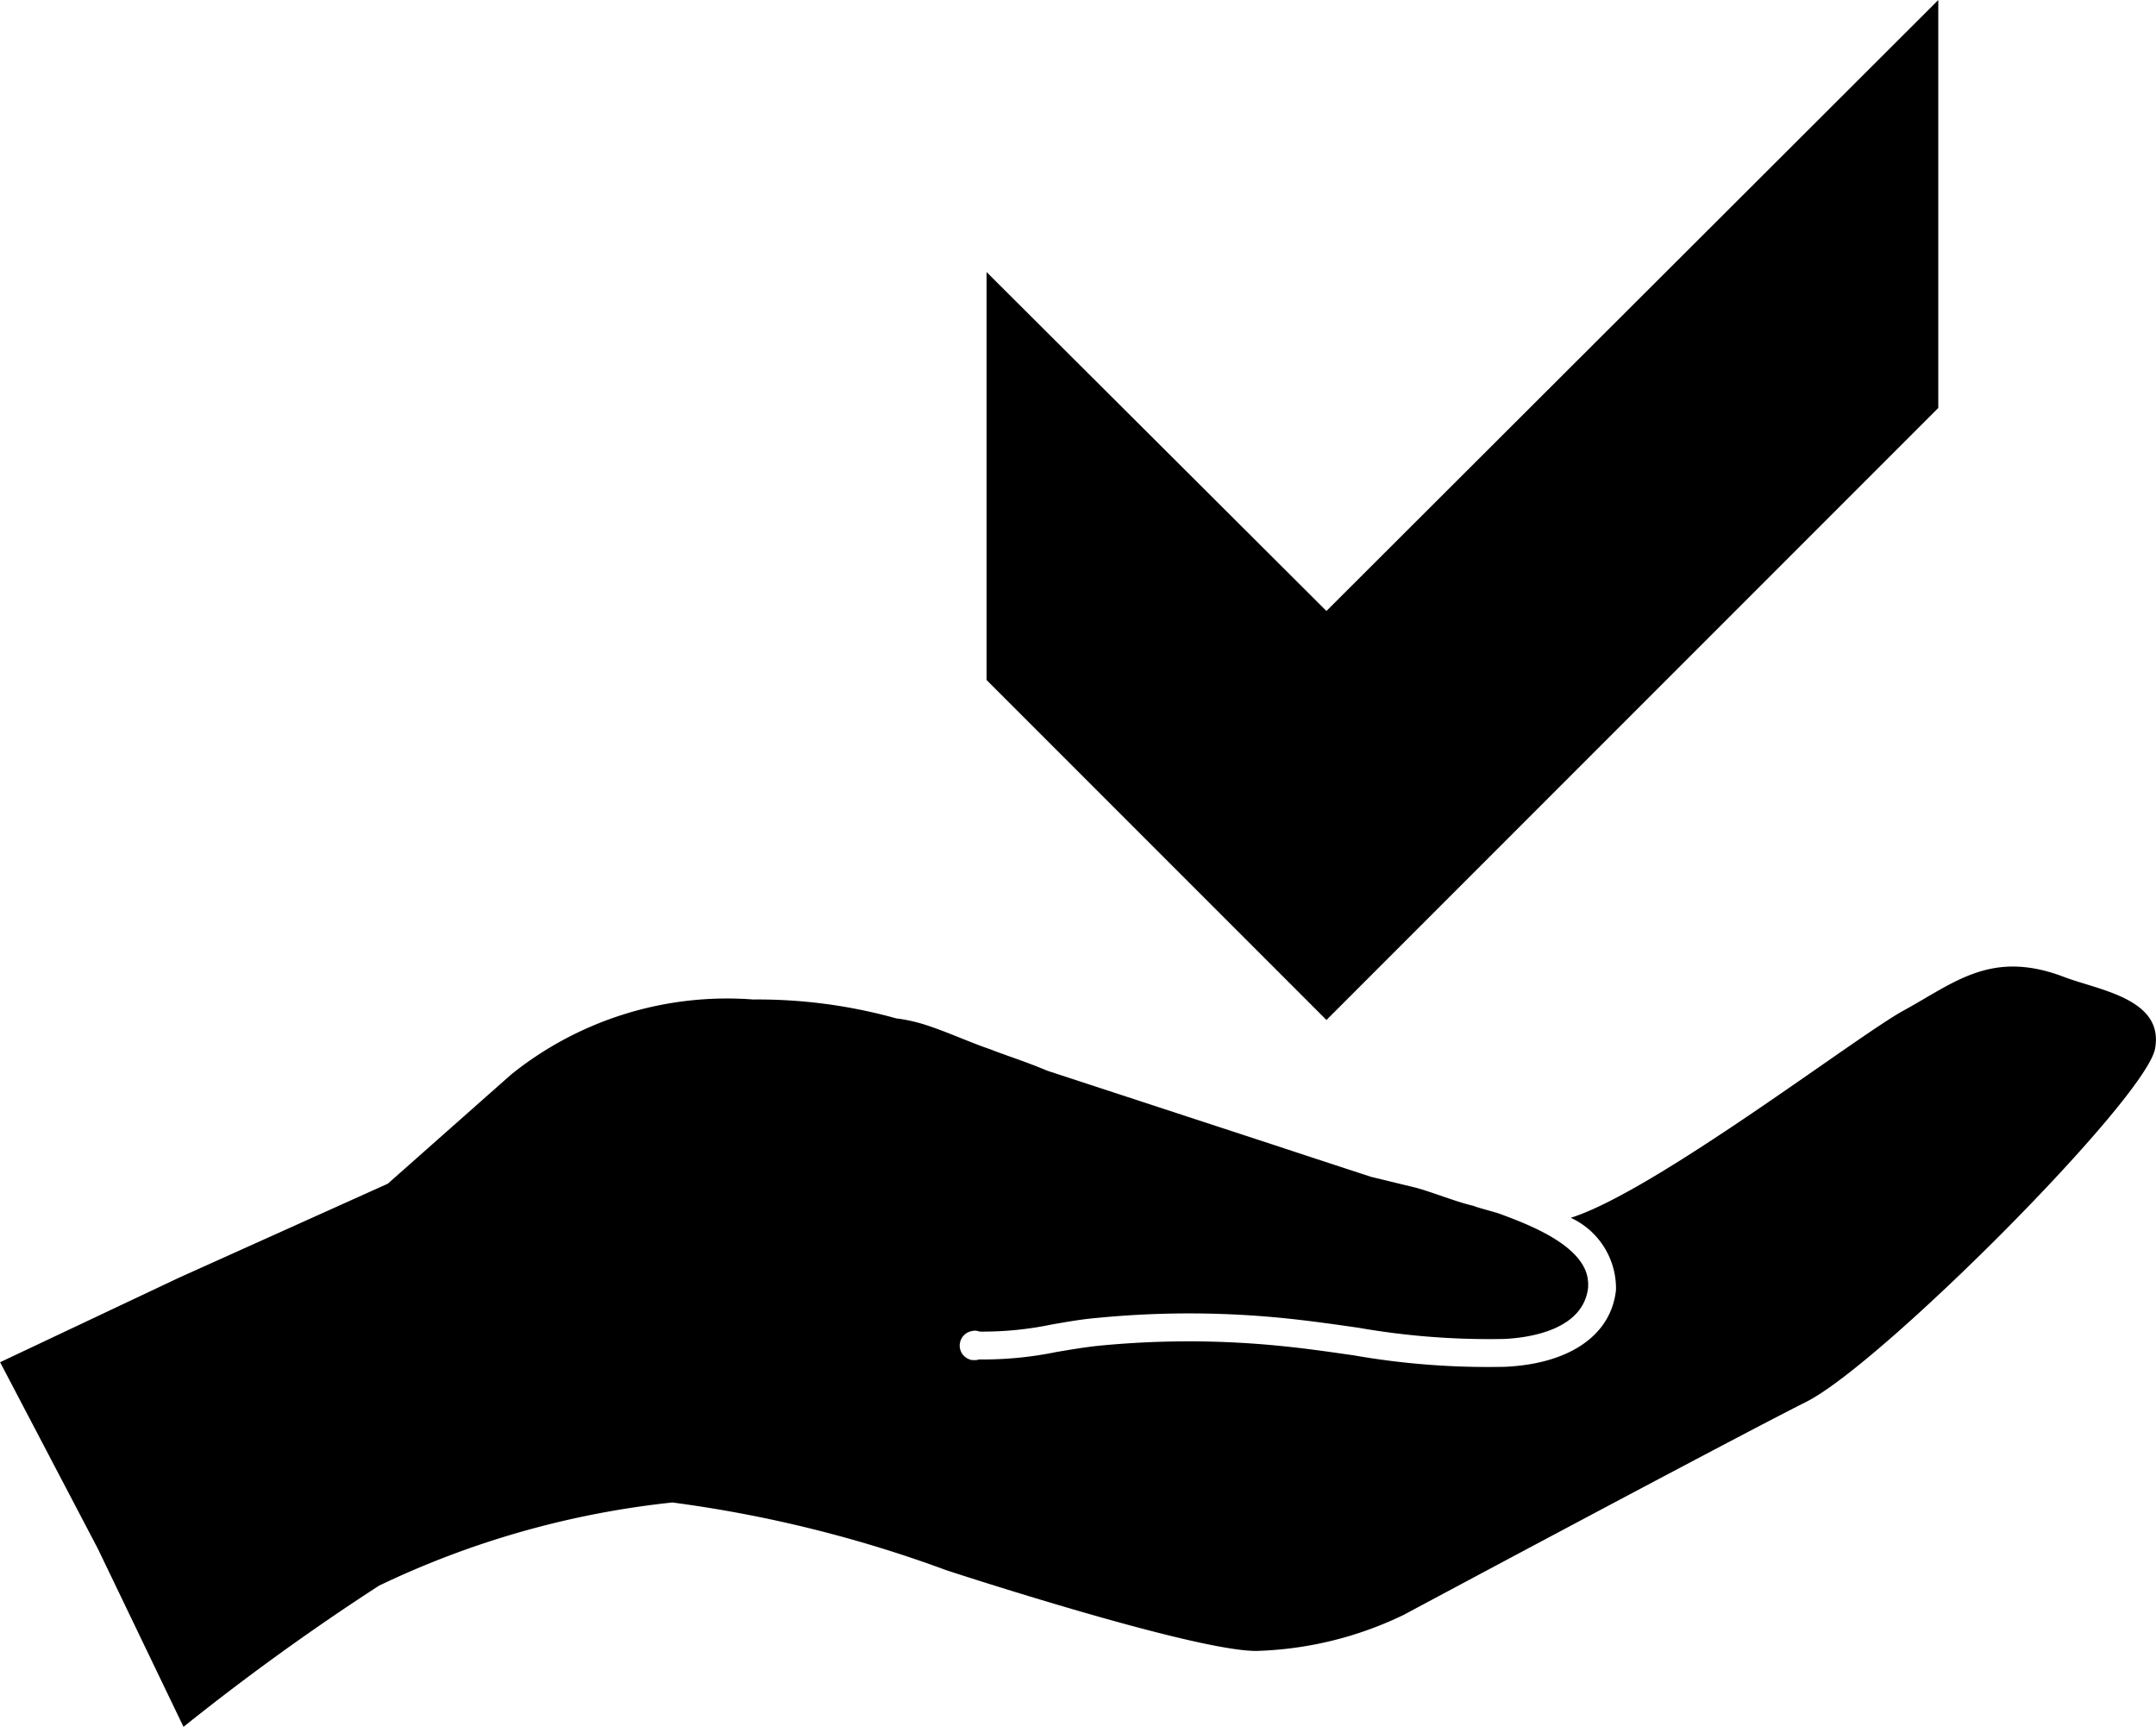 <svg xmlns="http://www.w3.org/2000/svg" viewBox="0 0 41.898 33.549"><g transform="translate(-896 -1720)"><path d="M172.8,327.221l1.9,3.624,1.664,3.46a46.635,46.635,0,0,1,3.8-2.743,17.429,17.429,0,0,1,5.7-1.616,24.687,24.687,0,0,1,5.333,1.319s4.792,1.571,6.018,1.565a7.031,7.031,0,0,0,2.86-.7s6.37-3.409,7.826-4.14,6.6-5.89,6.777-6.862-1.1-1.136-1.766-1.391c-1.409-.537-2.115.1-3.12.651-.893.485-4.836,3.514-6.469,4.027a1.511,1.511,0,0,1,.879,1.4c-.092.879-.9,1.437-2.154,1.495a15.146,15.146,0,0,1-2.939-.222c-.426-.061-.864-.125-1.317-.172a17.945,17.945,0,0,0-3.642-.015c-.272.028-.551.076-.82.121a7.071,7.071,0,0,1-1.507.145.2.2,0,0,1-.058.012h0a.287.287,0,0,1-.055,0,.122.122,0,0,1-.025,0,.236.236,0,0,1-.064-.02.282.282,0,0,1-.171-.291.286.286,0,0,1,.233-.252.225.225,0,0,1,.087-.006.274.274,0,0,1,.066.016,6.559,6.559,0,0,0,1.406-.139c.278-.048.567-.1.857-.125a18.4,18.4,0,0,1,3.754.014c.464.049.907.113,1.336.174a14.753,14.753,0,0,0,2.837.219c.463-.021,1.547-.163,1.635-1.007,0-.024,0-.047,0-.071a.667.667,0,0,0-.008-.083s0-.006,0-.008c-.1-.675-1.213-1.077-1.723-1.267-.065-.025-.443-.121-.5-.151-.315-.069-.785-.261-1.116-.351l-.869-.211-.429-.14-.639-.209-.871-.287-4.35-1.424c-.123-.051-.246-.1-.371-.147s-.229-.084-.348-.126c-.067-.023-.134-.049-.2-.072s-.145-.054-.217-.081l-.037-.013c-.362-.126-.741-.3-1.13-.431a3.224,3.224,0,0,0-.611-.146h-.016a10.043,10.043,0,0,0-2.792-.37,6.7,6.7,0,0,0-4.7,1.455l-2.4,2.124-4.053,1.824Z" transform="translate(723.202 1419.244)"/><g transform="translate(915.172 1720)"><path d="M400.642,122.4l-11.89,11.89-6.605-6.605v-7.926l6.605,6.585,11.89-11.869Z" transform="translate(-382.147 -114.474)"/></g></g></svg>